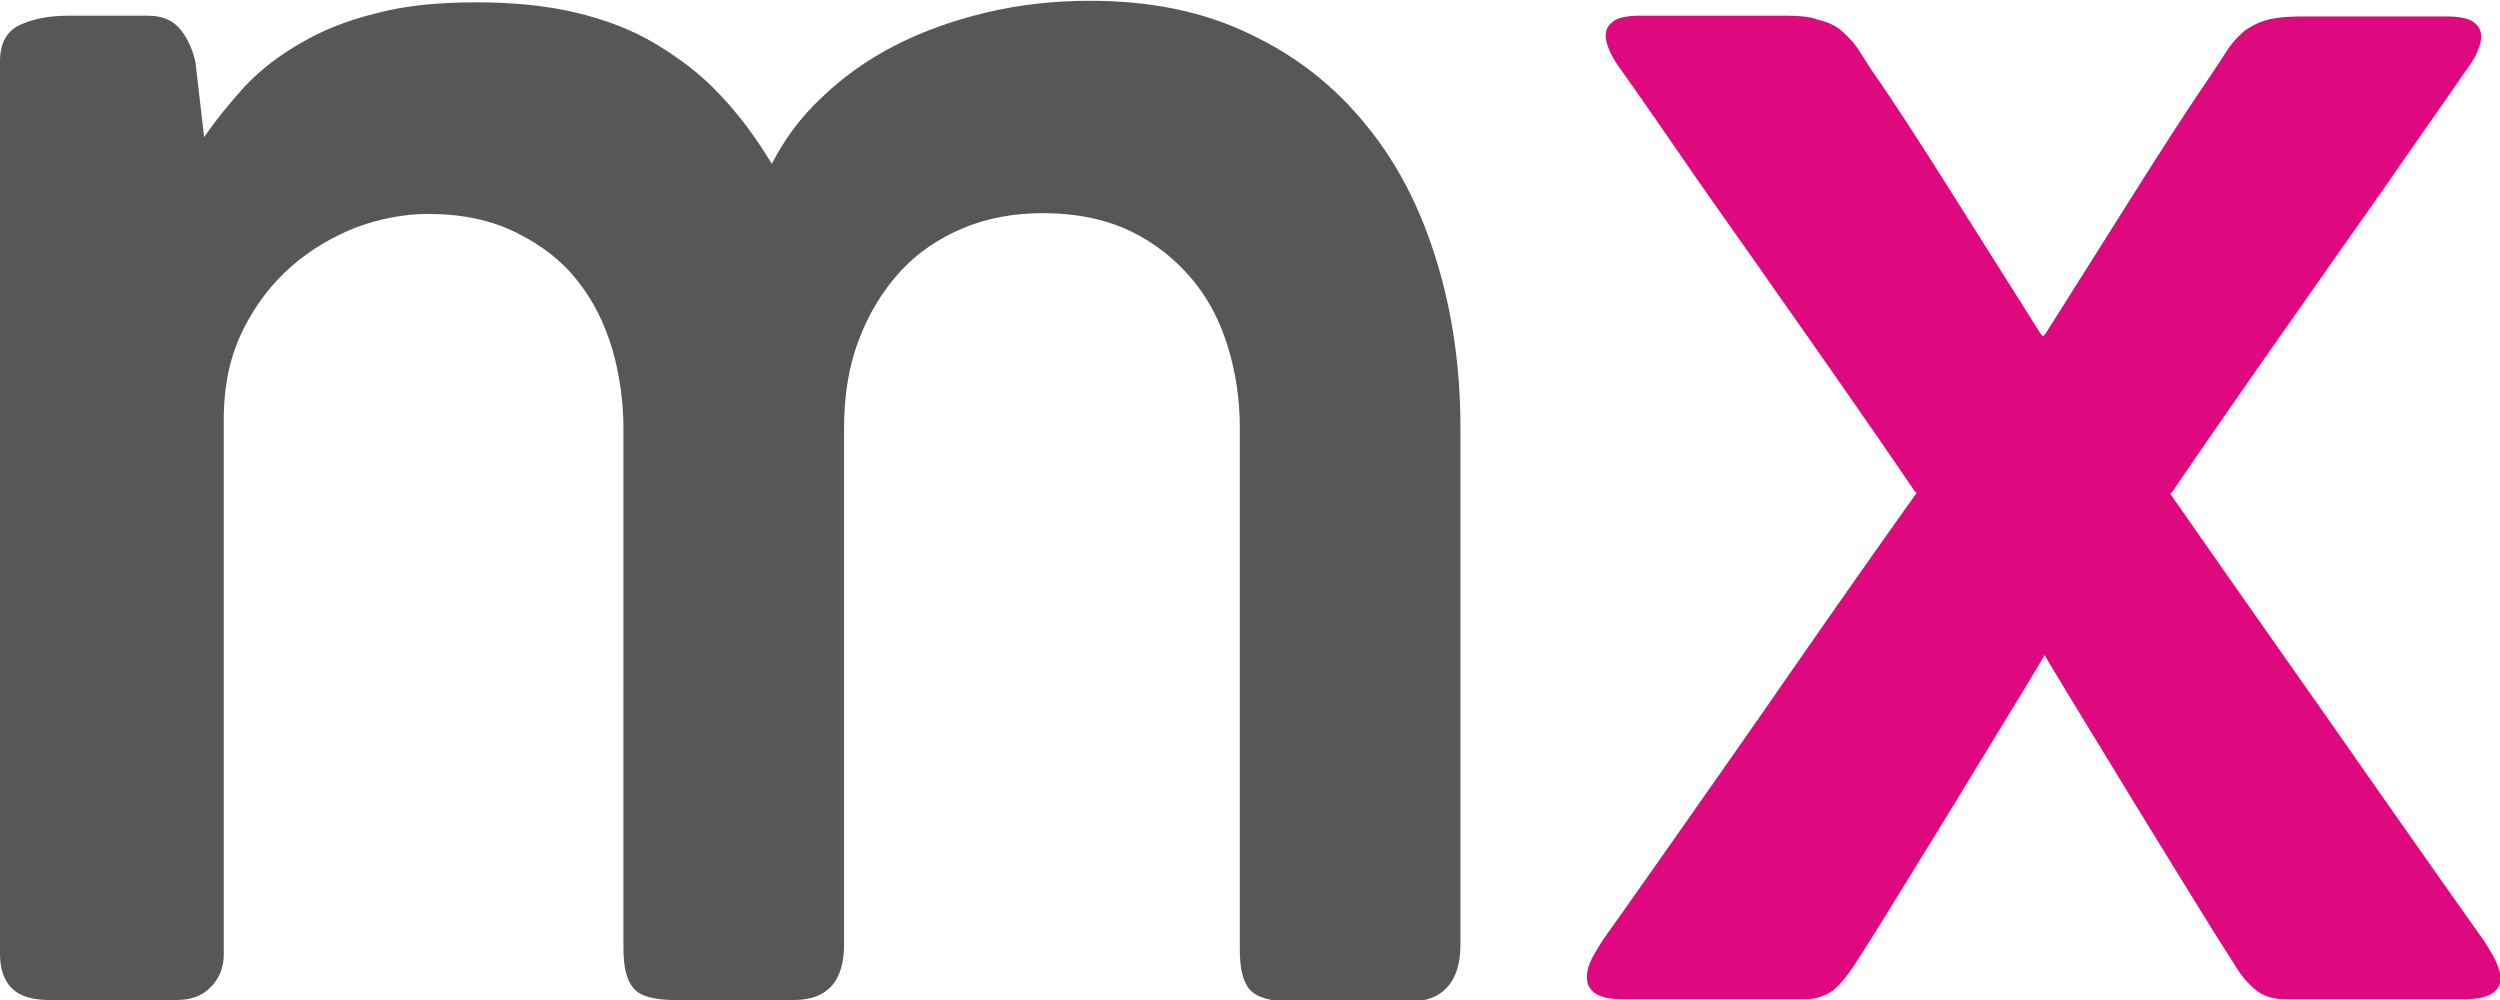 <svg xmlns="http://www.w3.org/2000/svg" fill="none" viewBox="0 0 450 180"><path fill="#DE097E" d="M449.152 172.806c-.565-1.129-1.272-2.257-1.978-3.386-9.611-13.542-19.08-27.084-28.549-40.627-9.328-13.26-18.656-26.52-27.984-39.921l.424-.424c5.088-7.476 9.893-14.388 14.416-20.877 4.522-6.49 8.904-12.696 13.144-18.762 4.24-6.066 8.48-11.99 12.578-17.915 4.099-5.925 8.48-12.132 12.861-18.48.707-.988 1.414-1.975 1.838-3.104.424-.987.706-1.833.706-2.68 0-1.128-.424-1.975-1.413-2.68-.989-.705-2.685-.988-4.947-.988h-25.439c-2.686 0-4.806.142-6.502.565-1.696.423-2.968 1.128-4.24 1.975-1.13.987-2.261 2.116-3.25 3.667-.989 1.552-2.12 3.245-3.533 5.36-5.088 7.477-9.894 15.095-14.699 22.712l-14.416 22.853-.424.423-.424-.423-14.416-22.853c-4.805-7.617-9.61-15.235-14.698-22.711-1.413-1.975-2.544-3.809-3.533-5.36-.99-1.552-2.12-2.68-3.251-3.668-1.131-.988-2.544-1.552-4.24-1.975-1.413-.565-3.675-.706-6.36-.706h-25.44c-2.261 0-3.957.283-4.946.988-.99.705-1.414 1.552-1.414 2.68 0 .705.283 1.693.707 2.68.424.988 1.131 2.116 1.837 3.104 4.523 6.348 8.763 12.555 12.862 18.48 4.098 5.924 8.338 11.849 12.578 17.915 4.24 6.066 8.621 12.273 13.144 18.762 4.523 6.489 9.328 13.4 14.416 20.877l.424.424c-9.469 13.26-18.797 26.661-27.984 39.921-9.469 13.542-18.938 27.085-28.549 40.627-.707 1.129-1.413 2.257-1.979 3.386-.565 1.128-.848 2.257-.848 3.244 0 1.129.424 2.116 1.414 2.821.989.706 2.544 1.129 4.946 1.129h32.789c2.12 0 3.675-.564 5.088-1.552 1.272-.987 2.544-2.539 3.958-4.655l3.674-5.784c5.229-8.464 10.459-16.927 15.547-25.25 4.946-8.182 10.034-16.364 14.981-24.687 4.946 8.323 10.034 16.505 14.981 24.687a6237.149 6237.149 0 0 0 15.547 25.25l3.674 5.784c1.272 2.116 2.544 3.527 3.957 4.655 1.272.988 2.968 1.552 5.088 1.552h32.507c2.261 0 3.957-.423 4.946-1.129.99-.705 1.414-1.692 1.414-2.821-.142-.846-.424-1.975-.99-3.103Z"/><path fill="#575756" d="M3.533 4.514c2.403-1.128 5.37-1.693 8.904-1.693H26.57c2.686 0 4.664.847 6.078 2.68 1.272 1.693 2.12 3.668 2.544 5.784l1.554 13.401c2.12-3.103 4.664-6.206 7.35-9.169 2.826-2.962 6.077-5.501 10.034-7.758 3.816-2.257 8.339-4.091 13.568-5.36C72.928.986 78.863.422 85.788.422c6.502 0 12.438.564 17.808 1.834 5.371 1.27 10.176 3.104 14.416 5.643 4.24 2.539 8.197 5.501 11.589 9.169 3.392 3.527 6.501 7.759 9.328 12.414 2.261-4.373 5.229-8.464 9.045-11.99 3.816-3.668 8.198-6.772 13.144-9.311 4.947-2.54 10.459-4.514 16.395-5.925C183.449.847 189.667.141 196.168.141c11.024 0 20.635 1.975 28.973 6.066 8.339 3.95 15.264 9.451 20.917 16.505 5.654 6.912 9.752 15.094 12.579 24.404s4.24 19.185 4.24 29.906v93.103c0 3.386-.848 5.925-2.403 7.618-1.554 1.693-3.816 2.539-6.784 2.539h-21.199c-3.675 0-6.219-.705-7.491-2.116-1.272-1.41-1.837-3.809-1.837-7.335v-93.95c0-4.937-.707-9.734-2.12-14.389-1.414-4.655-3.534-8.746-6.501-12.273-2.968-3.526-6.643-6.489-11.024-8.605-4.382-2.116-9.752-3.244-15.83-3.244-5.087 0-9.893.846-14.274 2.68-4.381 1.834-8.197 4.373-11.307 7.759-3.109 3.385-5.653 7.476-7.49 12.273-1.837 4.796-2.685 10.156-2.685 15.94v92.962c0 6.63-2.968 10.016-9.046 10.016h-21.482c-3.675 0-6.219-.705-7.349-2.116-1.272-1.411-1.838-3.809-1.838-7.335V77.022c0-4.796-.706-9.593-1.978-14.107-1.414-4.655-3.392-8.746-6.219-12.272-2.827-3.668-6.501-6.49-11.024-8.746-4.522-2.258-9.752-3.386-15.97-3.386-4.24 0-8.621.846-12.861 2.398-4.24 1.693-8.198 3.95-11.73 7.053-3.534 3.104-6.36 6.772-8.622 11.286-2.262 4.514-3.392 9.451-3.534 15.235v97.335c0 2.398-.848 4.373-2.402 5.925C36.322 179.295 34.344 180 31.8 180H8.904c-3.11 0-5.37-.705-6.784-2.116C.707 176.473 0 174.357 0 171.677V11.003C0 7.9 1.13 5.643 3.533 4.514Z"/></svg>